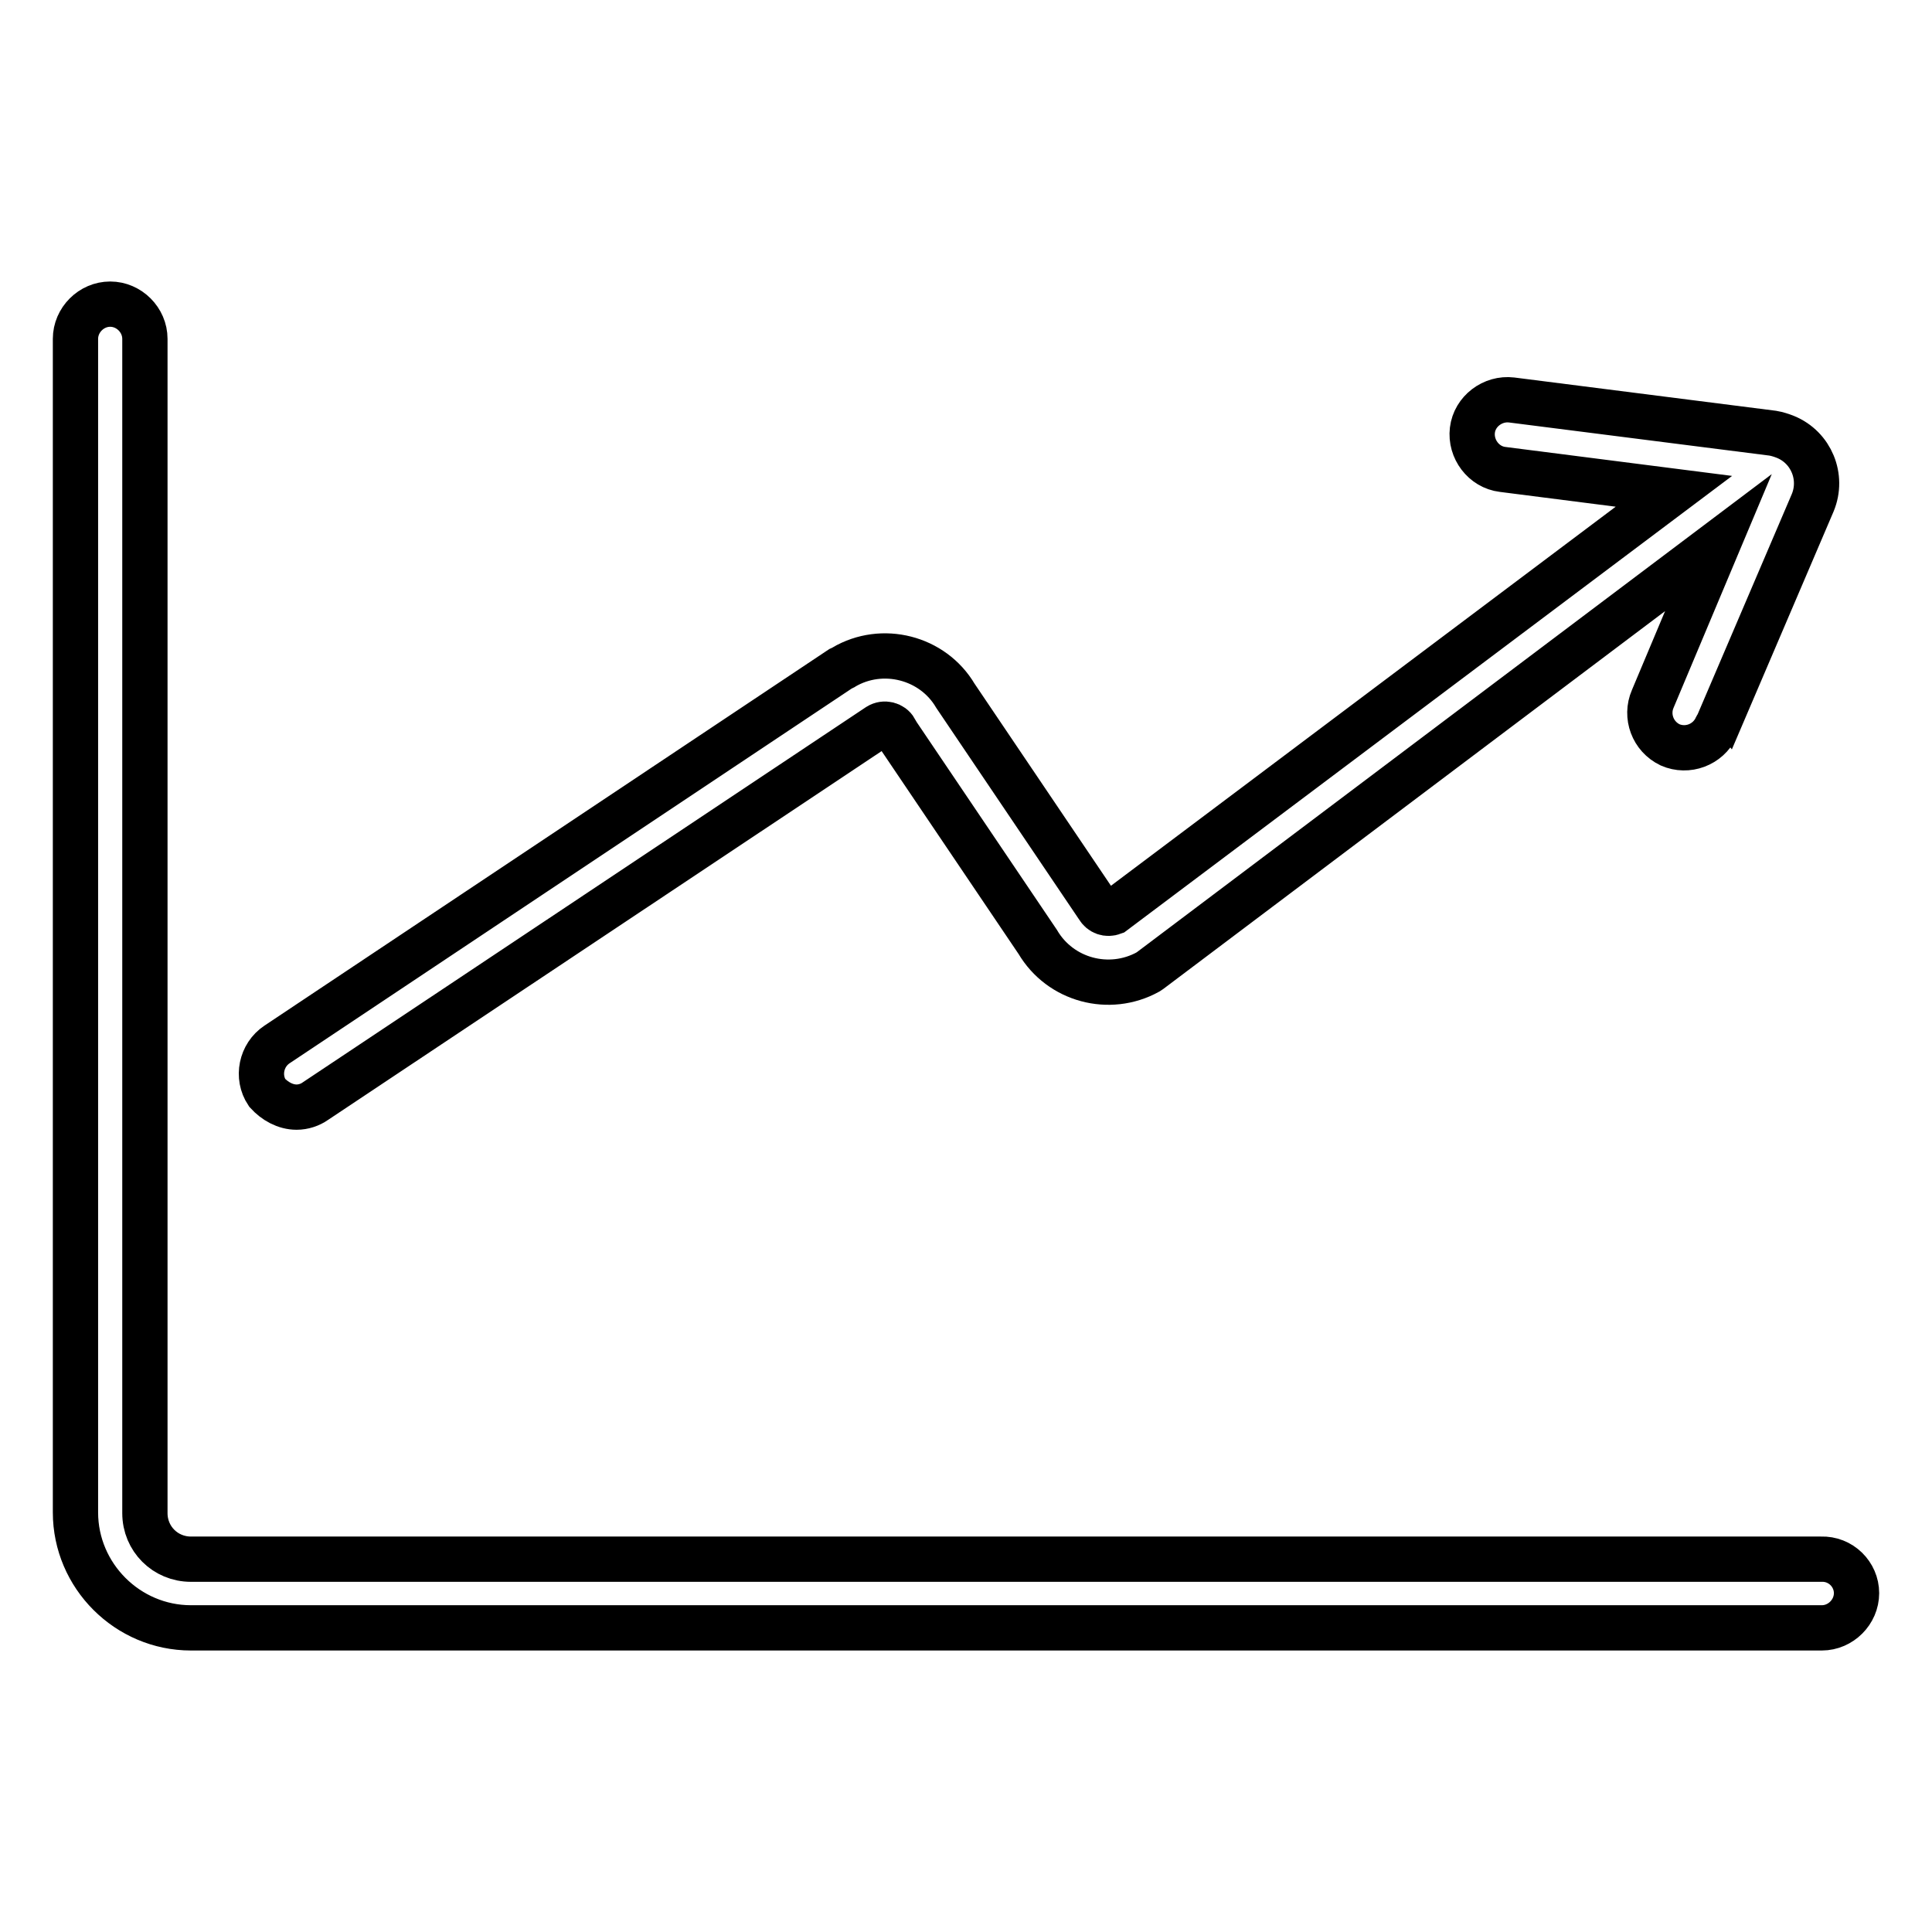 <?xml version="1.0" encoding="utf-8"?>
<!-- Svg Vector Icons : http://www.onlinewebfonts.com/icon -->
<!DOCTYPE svg PUBLIC "-//W3C//DTD SVG 1.1//EN" "http://www.w3.org/Graphics/SVG/1.1/DTD/svg11.dtd">
<svg version="1.1" xmlns="http://www.w3.org/2000/svg" xmlns:xlink="http://www.w3.org/1999/xlink" x="0px" y="0px" viewBox="0 0 256 256" enable-background="new 0 0 256 256" xml:space="preserve">
<g> <path stroke-width="6" fill-opacity="0" stroke="#000000"  d="M39.3,146.7c0.9,0,1.8-0.3,2.5-0.8l74.6-49.7c0.8-0.5,1.8-0.2,2.2,0.5c0,0,0,0,0,0.1l18.9,28 c3,5.1,9.5,6.8,14.6,4l0.3-0.2l75.3-56.7L219,92.6c-1,2.3,0,5,2.3,6.1c2.3,1,5,0,6.1-2.3c0,0,0-0.1,0.1-0.1l12.7-29.7 c1.4-3.4-0.2-7.3-3.6-8.7c-0.5-0.2-1.1-0.4-1.7-0.5l-34.6-4.4c-2.5-0.3-4.9,1.5-5.2,4c-0.3,2.5,1.5,4.9,4,5.2c0,0,0,0,0,0l22.7,2.9 l-74.3,55.8c-0.8,0.3-1.6,0-2-0.7l-18.9-28c-3-5.1-9.7-6.8-14.8-3.8c-0.1,0.1-0.2,0.1-0.4,0.2l-74.7,49.8c-2.1,1.4-2.7,4.3-1.3,6.4 C36.4,145.9,37.8,146.7,39.3,146.7L39.3,146.7z M241.3,206.6h-216c-3.4,0-6.1-2.7-6.1-6.1l0,0V44.9c0-2.5-2.1-4.6-4.6-4.6 S10,42.4,10,44.9v155.5c0,8.4,6.9,15.3,15.3,15.3h216.1c2.5,0,4.6-2.1,4.6-4.6C246,208.6,243.9,206.5,241.3,206.6L241.3,206.6z"/></g>
</svg>